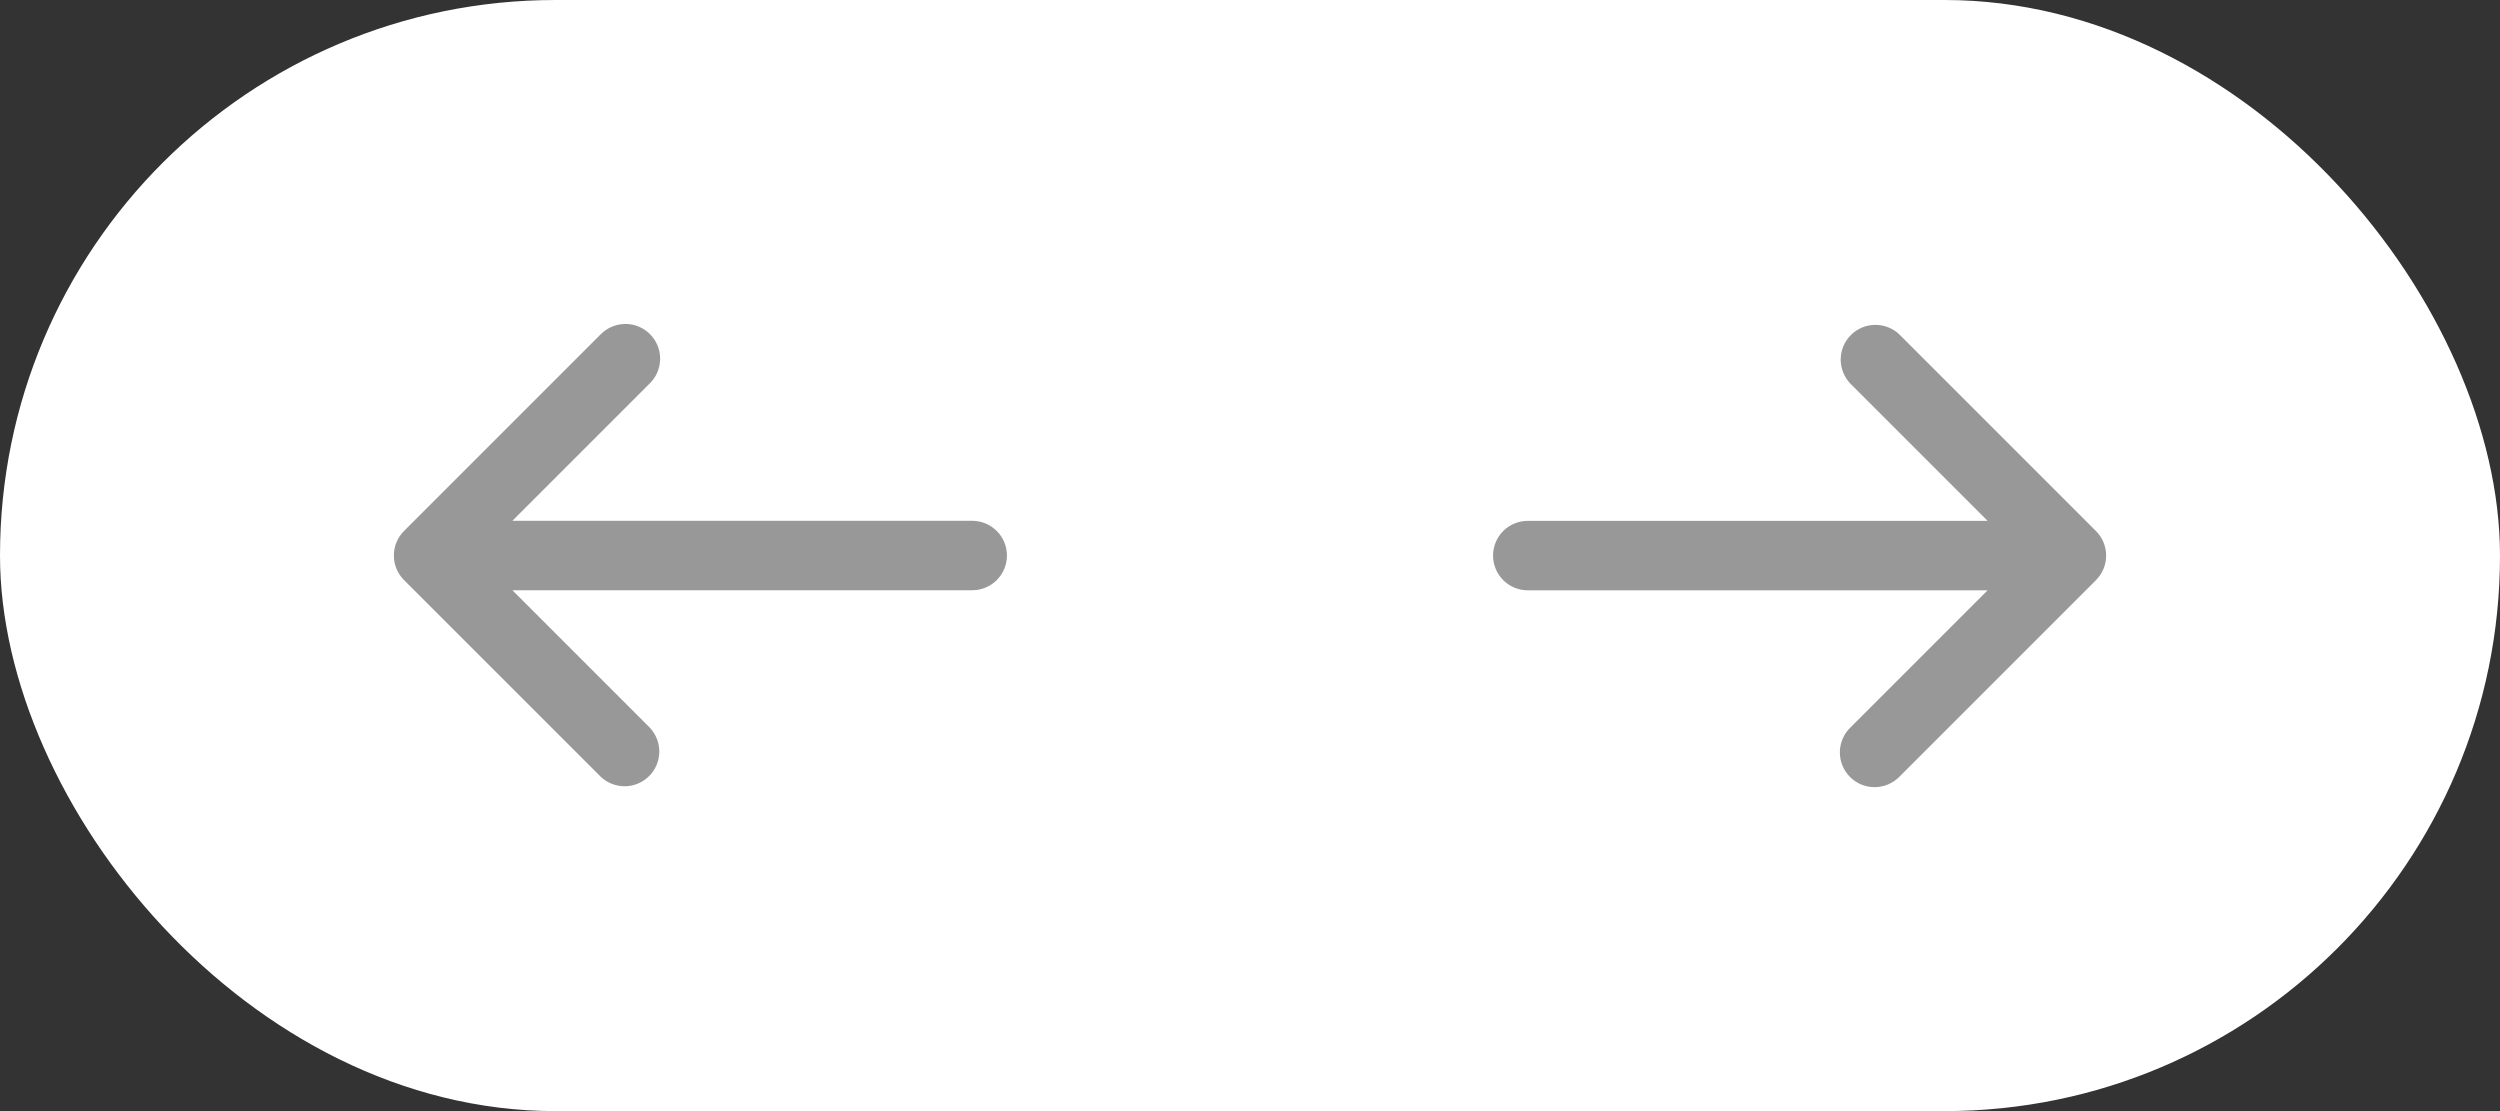 <?xml version="1.0" encoding="UTF-8"?> <svg xmlns="http://www.w3.org/2000/svg" width="72" height="32" viewBox="0 0 72 32" fill="none"><rect x="0" y="0" width="72" height="32" fill="#333333" stroke="none"/><rect width="72" height="32" rx="16" fill="white"></rect><path d="M14.757 14.999L18.707 11.049C18.802 10.957 18.879 10.847 18.931 10.725C18.983 10.603 19.011 10.472 19.012 10.339C19.013 10.206 18.988 10.074 18.938 9.951C18.887 9.829 18.813 9.717 18.719 9.623C18.625 9.529 18.514 9.455 18.391 9.405C18.268 9.354 18.136 9.329 18.004 9.33C17.871 9.331 17.74 9.359 17.618 9.411C17.496 9.464 17.385 9.54 17.293 9.635L11.636 15.292C11.448 15.48 11.343 15.734 11.343 15.999C11.343 16.265 11.448 16.519 11.636 16.706L17.293 22.363C17.482 22.546 17.734 22.646 17.996 22.644C18.259 22.642 18.509 22.537 18.695 22.351C18.88 22.166 18.985 21.915 18.988 21.653C18.99 21.391 18.889 21.138 18.707 20.949L14.757 16.999H28C28.265 16.999 28.52 16.894 28.707 16.706C28.895 16.519 29 16.265 29 15.999C29 15.734 28.895 15.48 28.707 15.292C28.52 15.105 28.265 14.999 28 14.999H14.757Z" fill="#989898"></path><path d="M57.243 17.001L53.293 20.951C53.197 21.043 53.121 21.153 53.069 21.275C53.017 21.397 52.989 21.529 52.988 21.661C52.987 21.794 53.012 21.926 53.062 22.049C53.112 22.172 53.187 22.283 53.281 22.377C53.374 22.471 53.486 22.545 53.609 22.596C53.732 22.646 53.864 22.671 53.996 22.67C54.129 22.669 54.26 22.641 54.382 22.589C54.504 22.536 54.615 22.46 54.707 22.365L60.364 16.708C60.551 16.52 60.657 16.266 60.657 16.001C60.657 15.736 60.551 15.481 60.364 15.294L54.707 9.637C54.518 9.454 54.266 9.354 54.004 9.356C53.741 9.358 53.491 9.463 53.305 9.649C53.12 9.834 53.015 10.085 53.012 10.347C53.01 10.609 53.111 10.862 53.293 11.051L57.243 15.001H44C43.735 15.001 43.48 15.106 43.293 15.293C43.105 15.481 43 15.735 43 16.001C43 16.266 43.105 16.52 43.293 16.708C43.48 16.895 43.735 17.001 44 17.001H57.243Z" fill="#989898"></path></svg> 